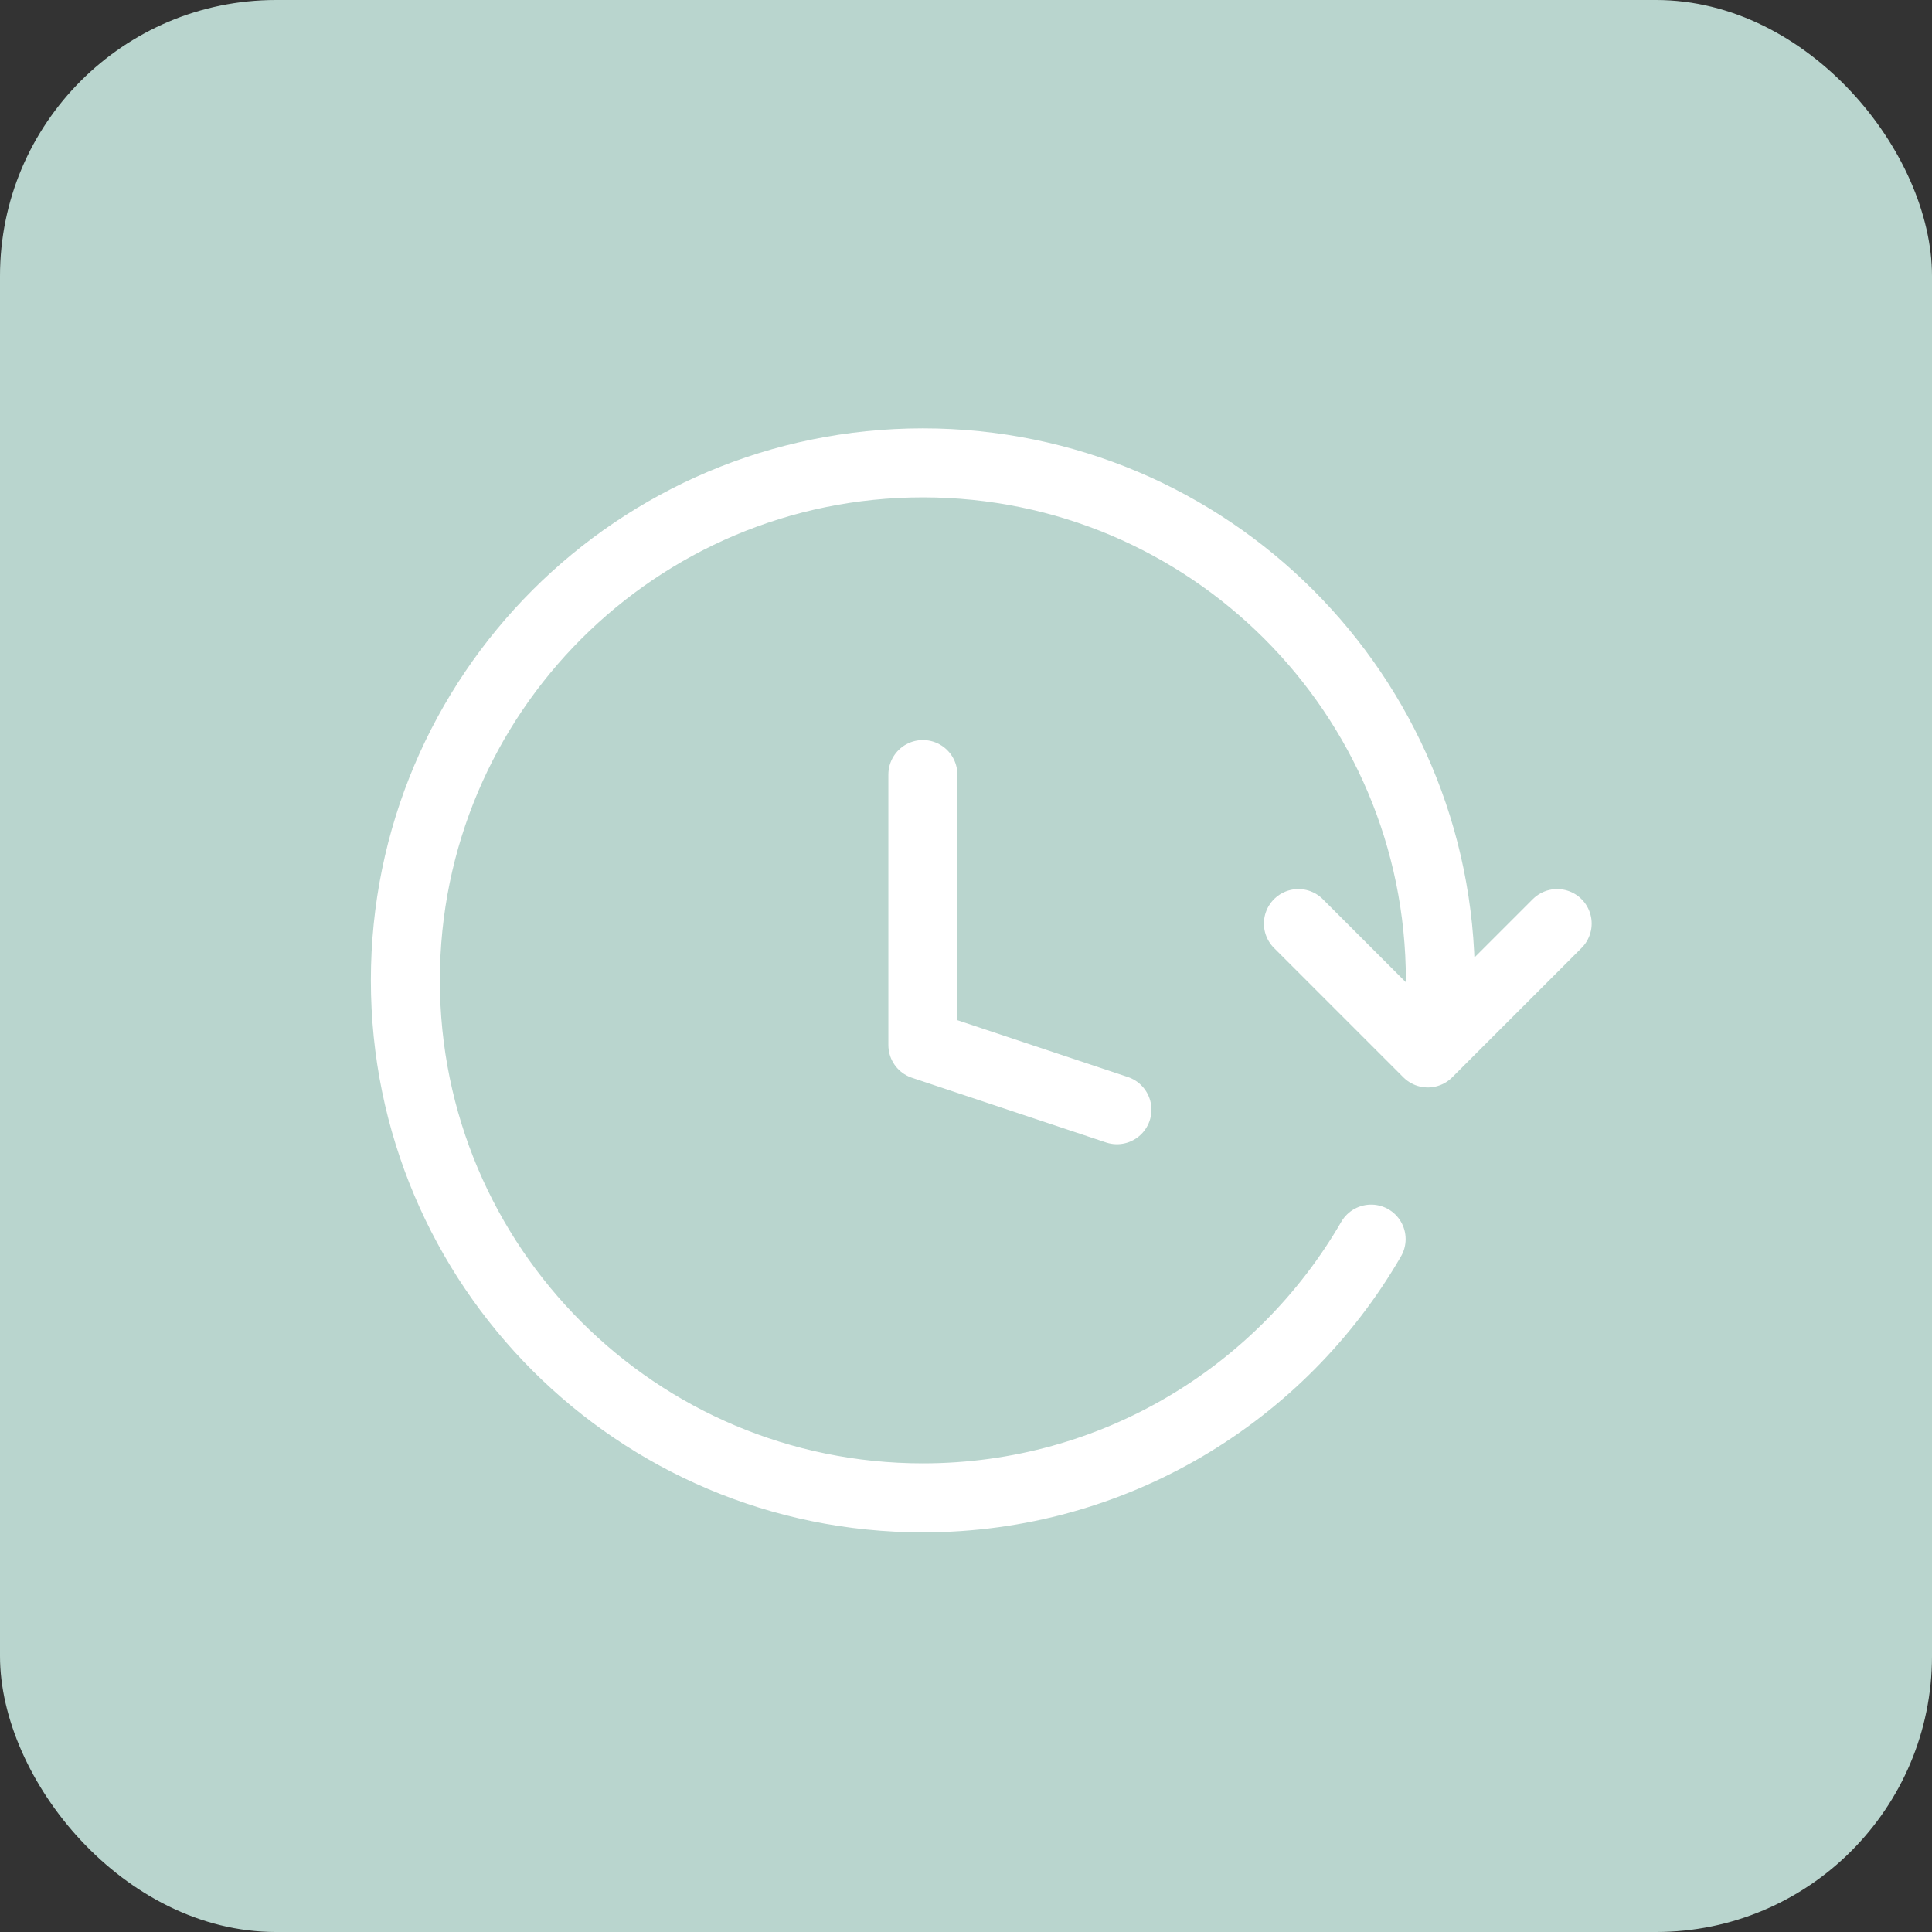<svg width="56" height="56" viewBox="0 0 56 56" fill="none" xmlns="http://www.w3.org/2000/svg">
<rect x="0" y="0" width="56" height="56" fill="#333333" stroke="none"/>
<rect width="56" height="56" rx="8" fill="#B9D5CE"/>
<path d="M32.375 32.166L26.75 30.291V22.451M41.75 28.416C41.75 20.132 35.034 13.416 26.75 13.416C18.466 13.416 11.75 20.132 11.75 28.416C11.75 36.7 18.466 43.416 26.75 43.416C32.302 43.416 37.15 40.4 39.743 35.916M37.635 26.77L41.385 30.52L45.135 26.77" stroke="white" stroke-width="2" stroke-linecap="round" stroke-linejoin="round"/>
</svg>
